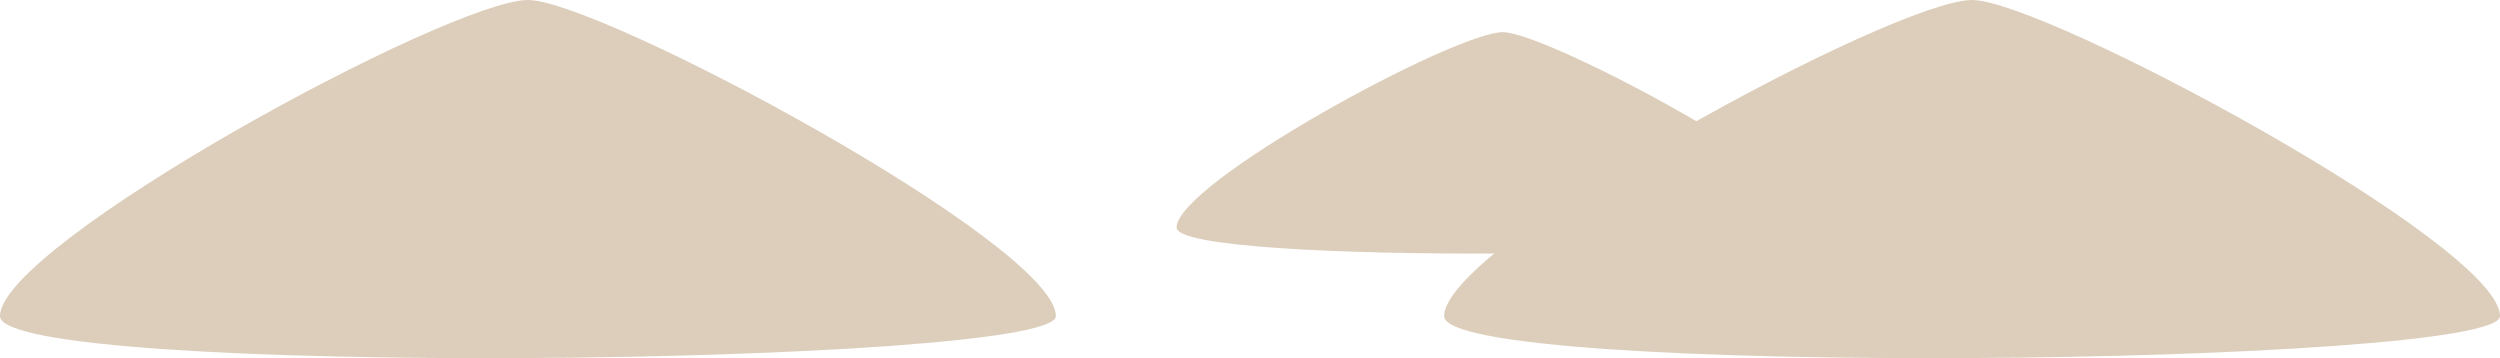 <?xml version="1.0" encoding="UTF-8"?> <svg xmlns="http://www.w3.org/2000/svg" id="Capa_2" viewBox="0 0 163.16 23.37"><defs><style>.cls-1{fill:#dccebb;}</style></defs><g id="Capa_3"><g><path class="cls-1" d="M163.16,20.63c0-4.67-29.77-20.63-34.45-20.63-5.12,0-34.46,15.96-34.46,20.63,0,4.04,68.91,3.26,68.91,0"></path><path class="cls-1" d="M68.91,20.63C68.91,15.96,39.14,0,34.46,0,29.34,0,0,15.96,0,20.63c0,4.04,68.91,3.26,68.91,0"></path><path class="cls-1" d="M119.37,14.85c0-2.89-18.4-12.75-21.29-12.75-3.16,0-21.29,9.86-21.29,12.75,0,2.5,42.59,2.02,42.59,0"></path></g></g></svg> 